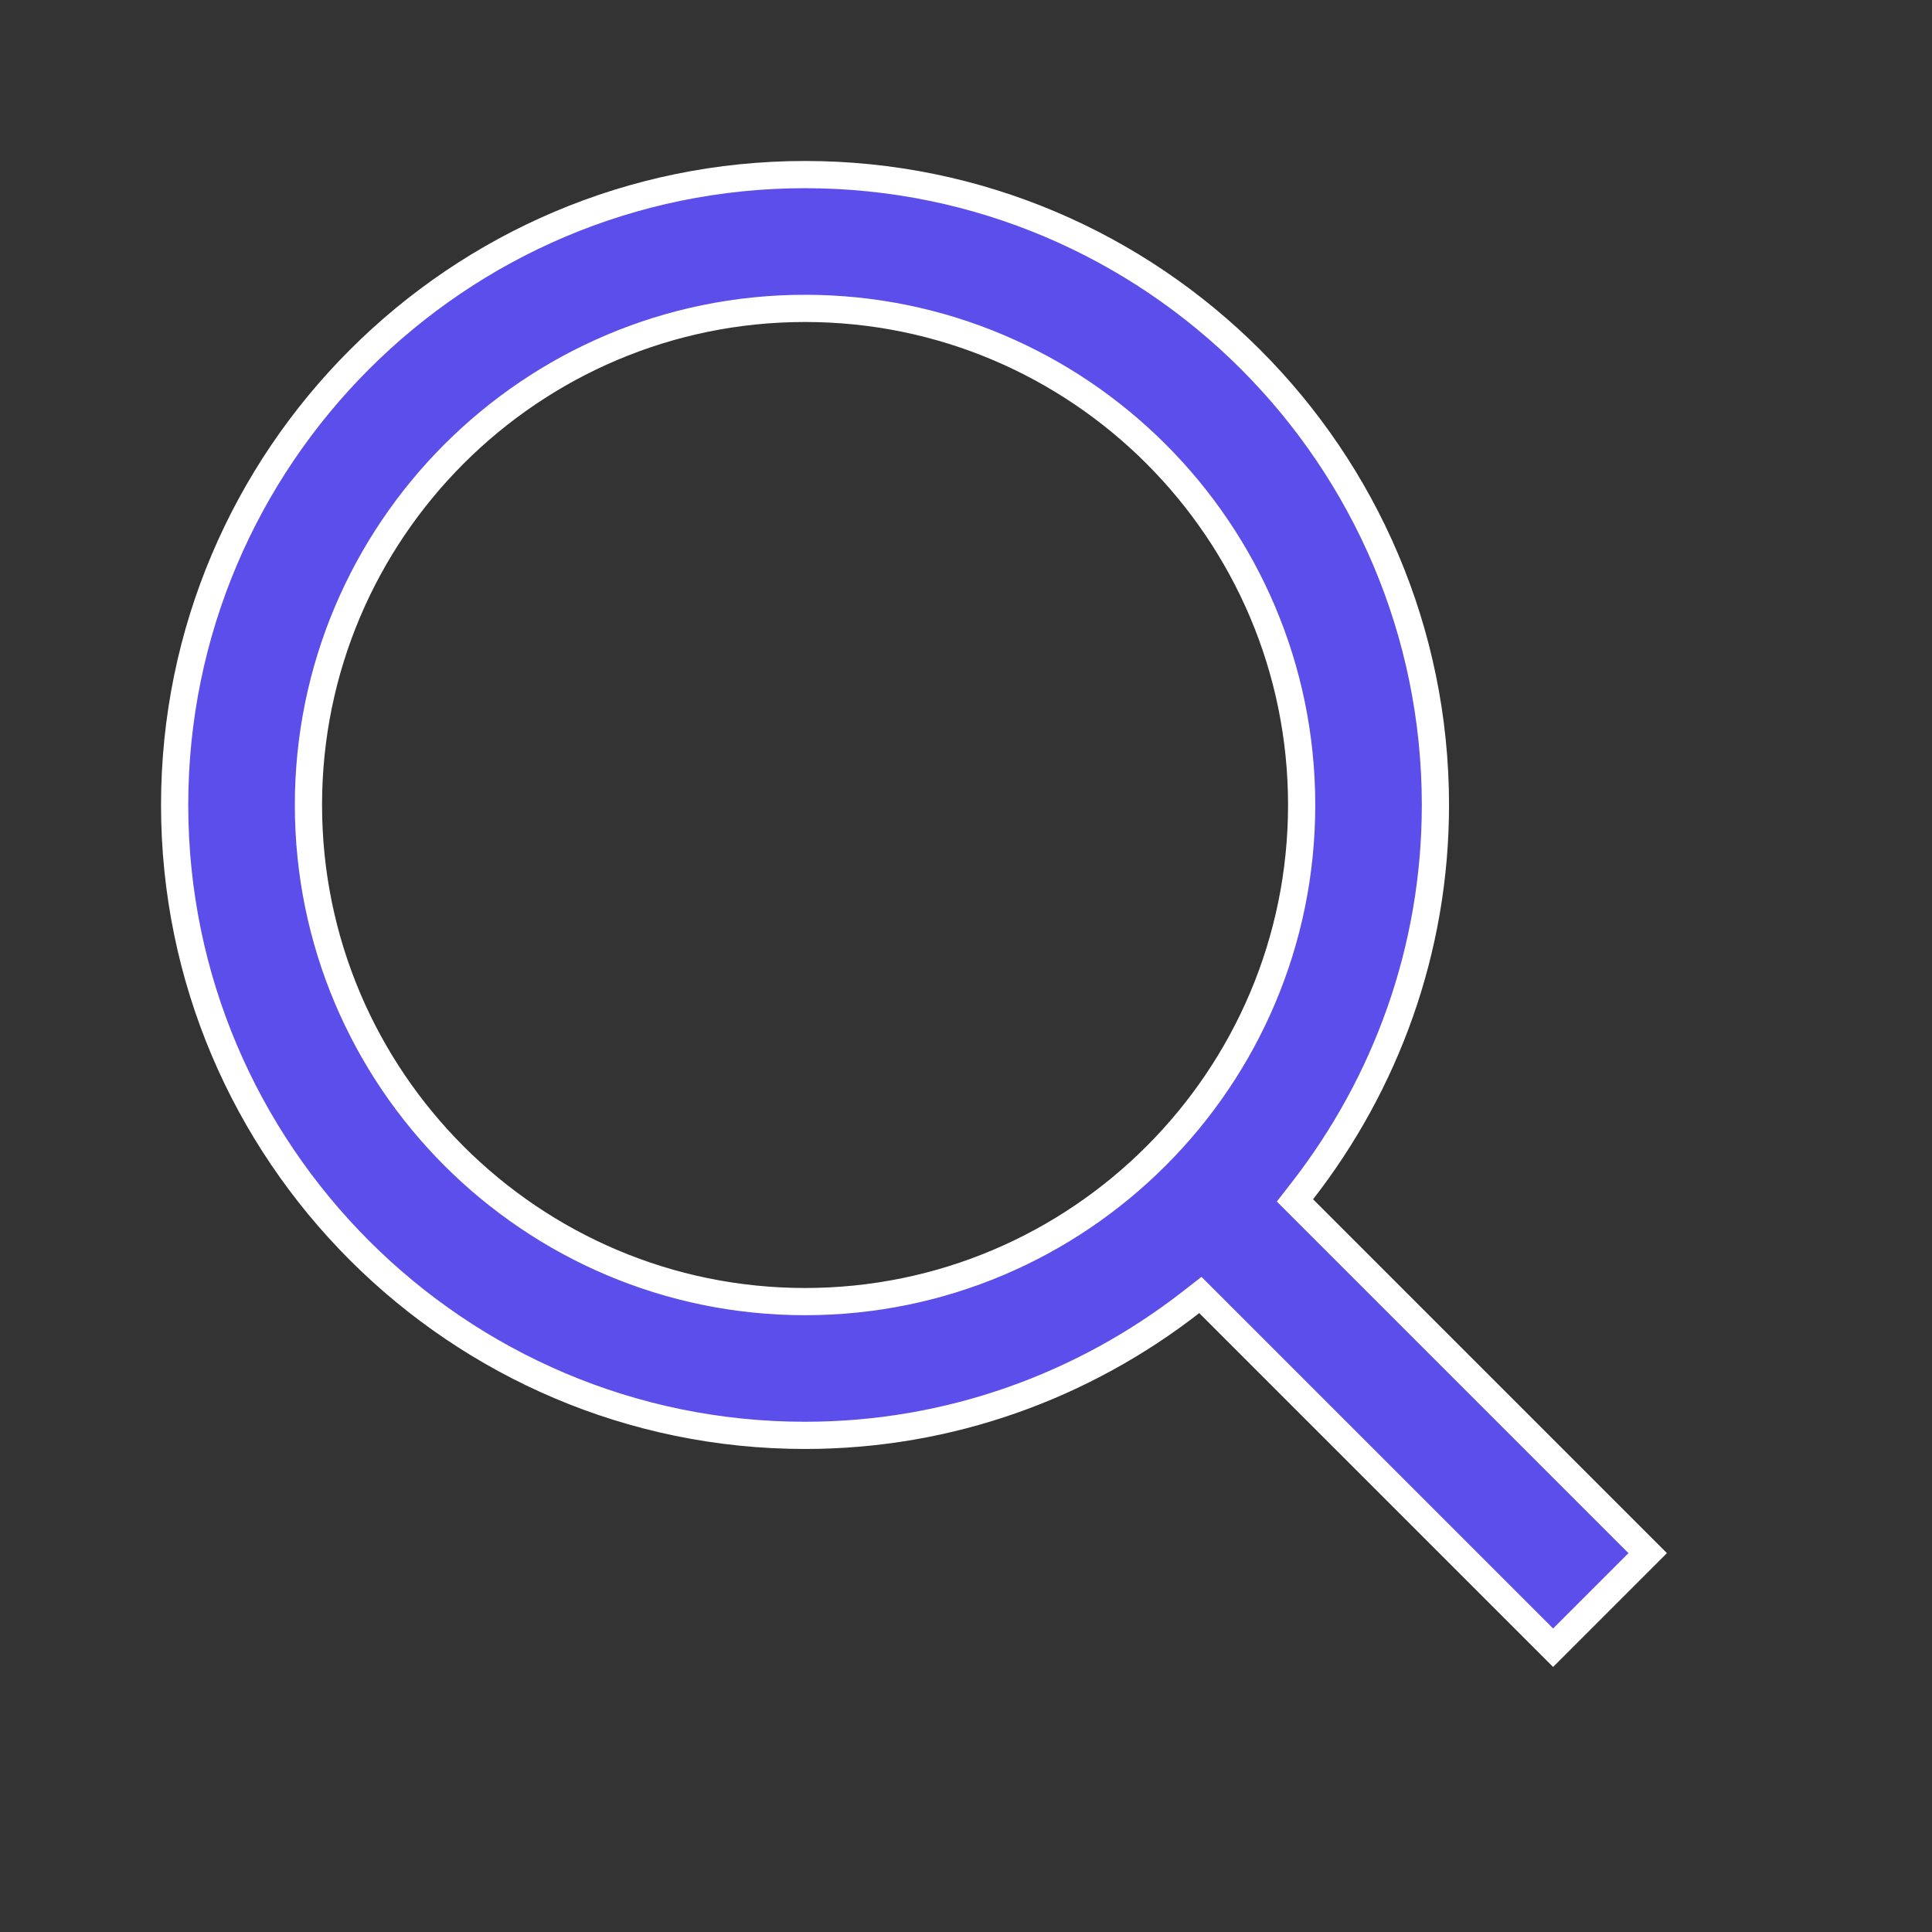 <svg width="71" height="71" viewBox="0 0 71 71" fill="none" xmlns="http://www.w3.org/2000/svg">
<rect x="0" y="0" width="71" height="71" fill="#333333" stroke="none"/>
<path d="M44.425 47.902L44.113 47.59L43.765 47.861C39.842 50.911 34.929 52.749 29.585 52.749C16.812 52.749 6.418 42.356 6.418 29.583C6.418 16.81 16.812 6.416 29.585 6.416C42.358 6.416 52.751 16.81 52.751 29.583C52.751 34.927 50.913 39.84 47.86 43.766L47.589 44.114L47.901 44.426L60.552 57.077L57.076 60.553L44.425 47.902ZM47.835 29.583C47.835 19.517 39.65 11.333 29.585 11.333C19.519 11.333 11.335 19.517 11.335 29.583C11.335 39.648 19.519 47.833 29.585 47.833C39.65 47.833 47.835 39.648 47.835 29.583Z" fill="#5B4EEA" stroke="white"/>
</svg>
